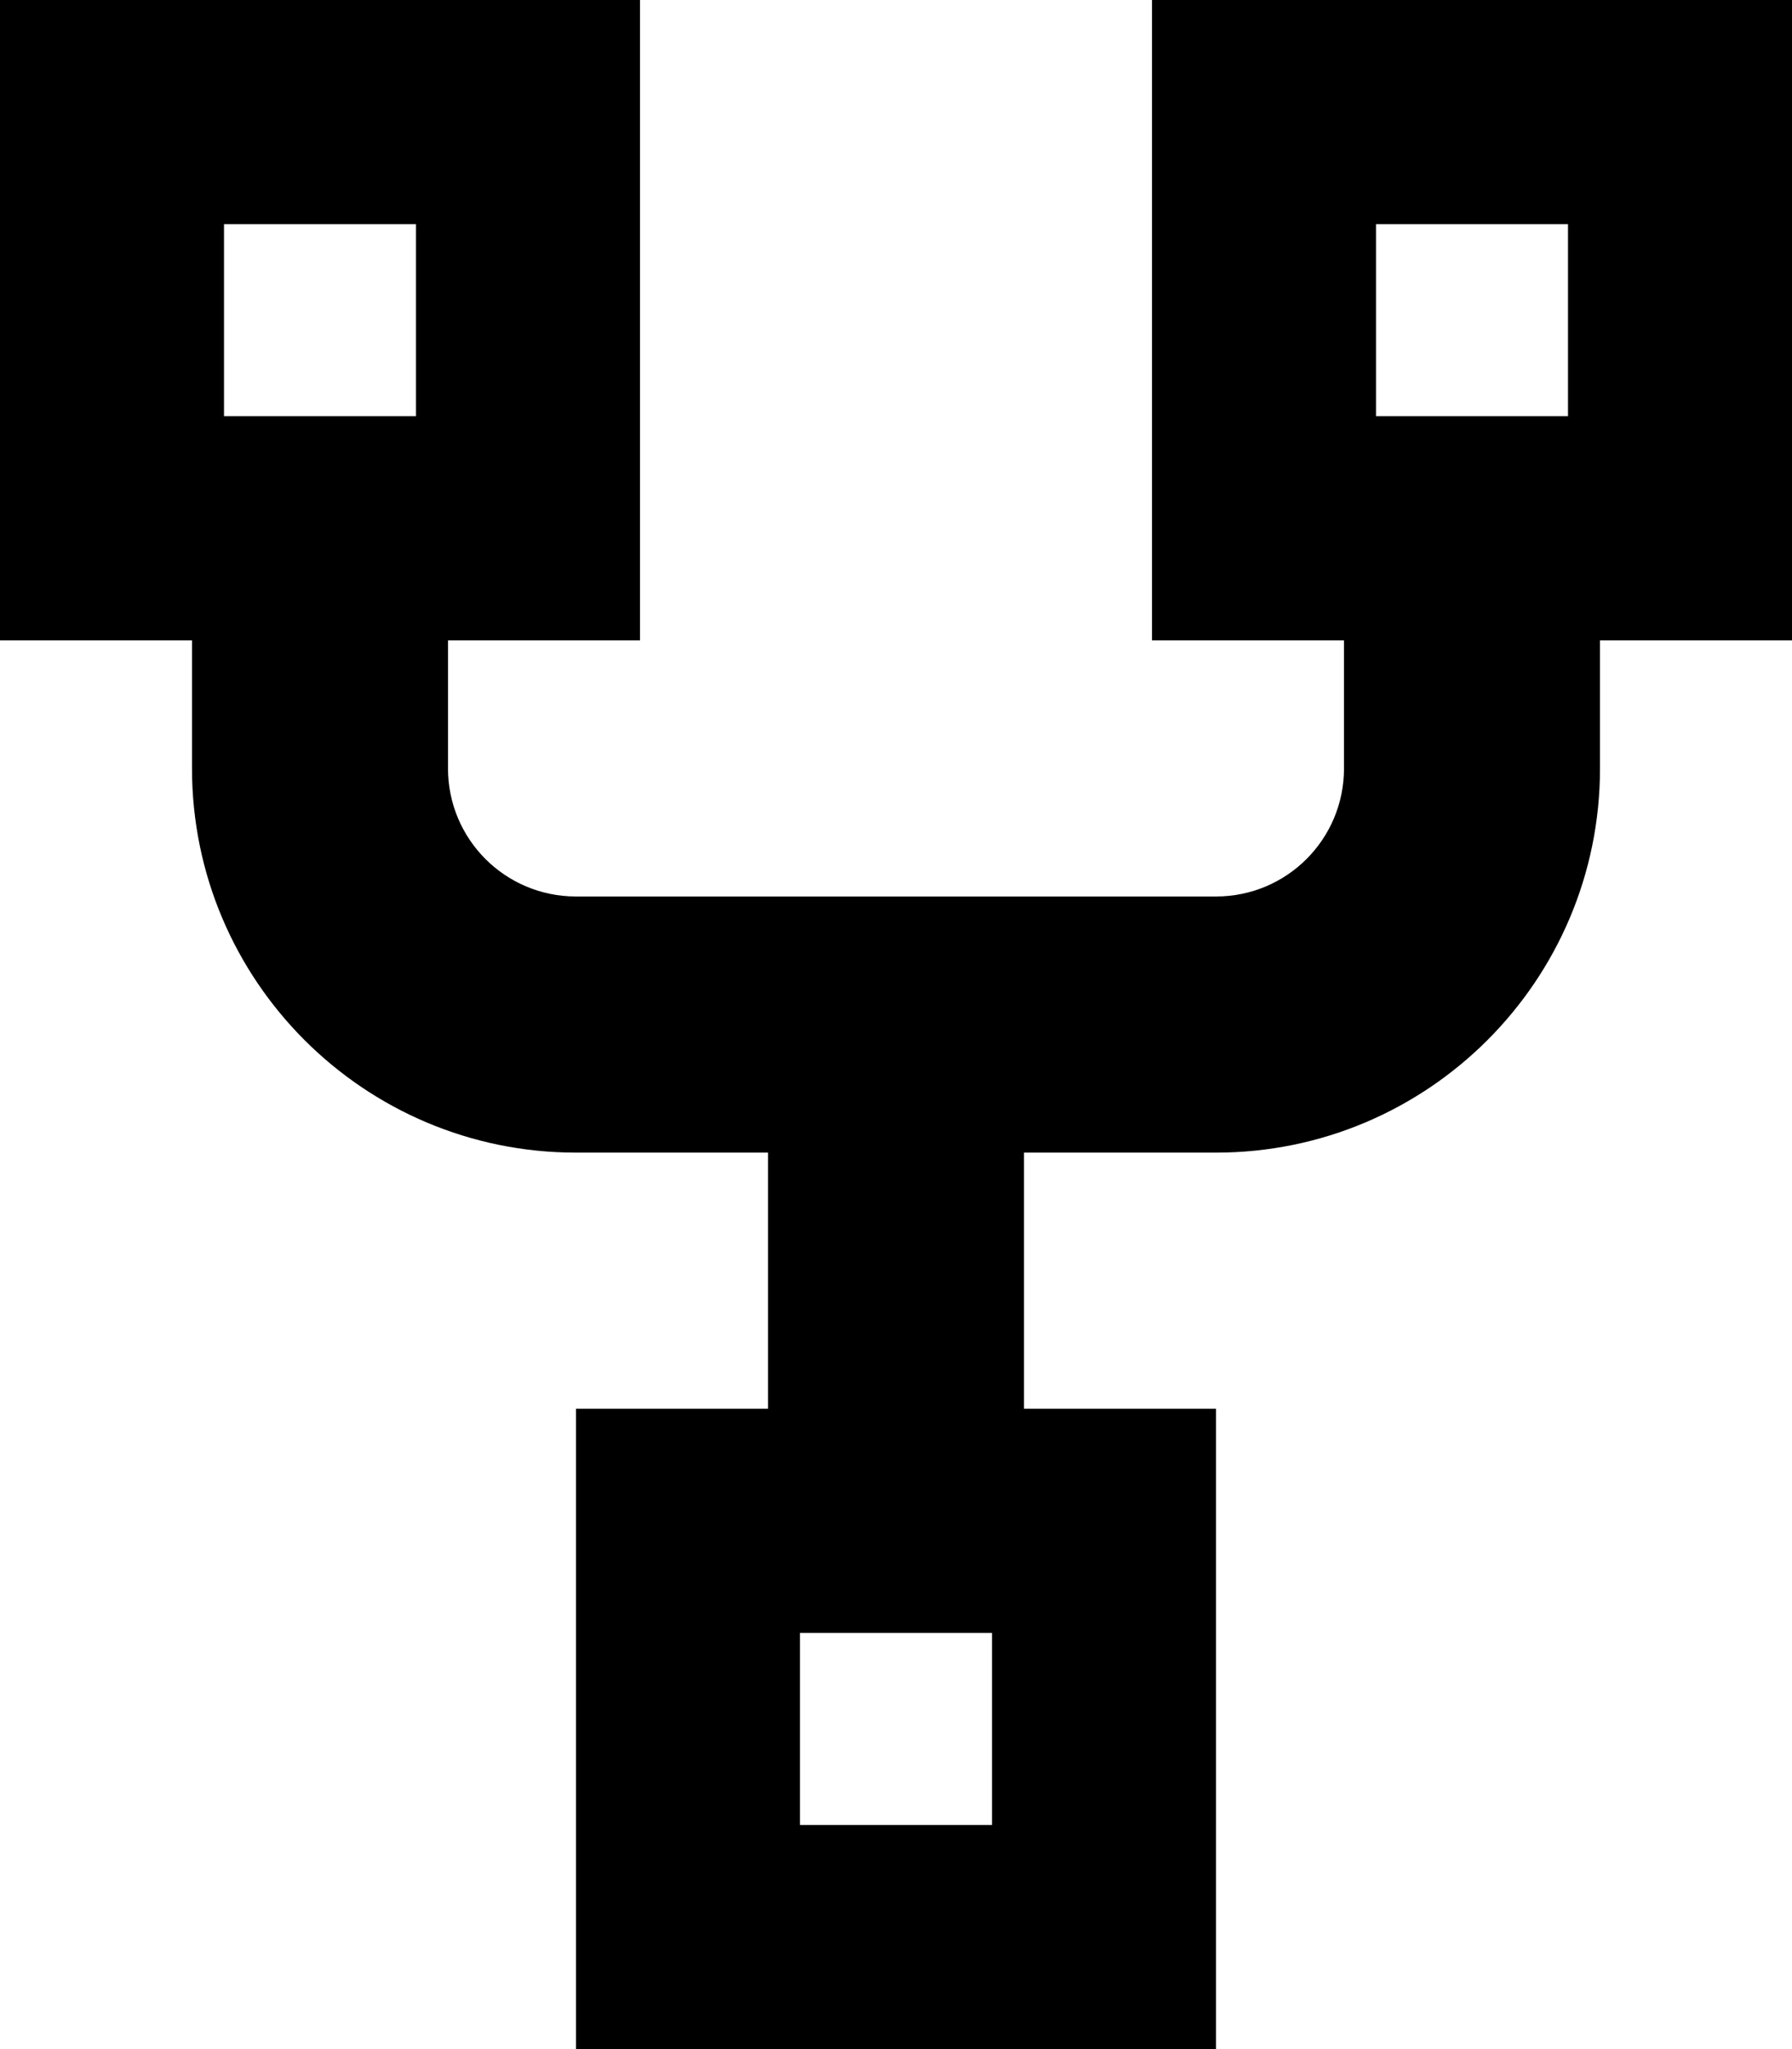 <svg xmlns="http://www.w3.org/2000/svg" viewBox="0 0 448 512"><!--! Font Awesome Pro 6.3.0 by @fontawesome - https://fontawesome.com License - https://fontawesome.com/license (Commercial License) Copyright 2023 Fonticons, Inc. --><path d="M104 56v48H56V56h48zM56 0H0V56v48 56H48v32c0 53 43 96 96 96h48v64H144v56 48 56h56 48 56V456 408 352H256V288h48c53 0 96-43 96-96V160h48V104 56 0H392 344 288V56v48 56h48v32c0 17.7-14.3 32-32 32H144c-17.7 0-32-14.3-32-32V160h48V104 56 0H104 56zM392 56v48H344V56h48zM200 408h48v48H200V408z"/></svg>